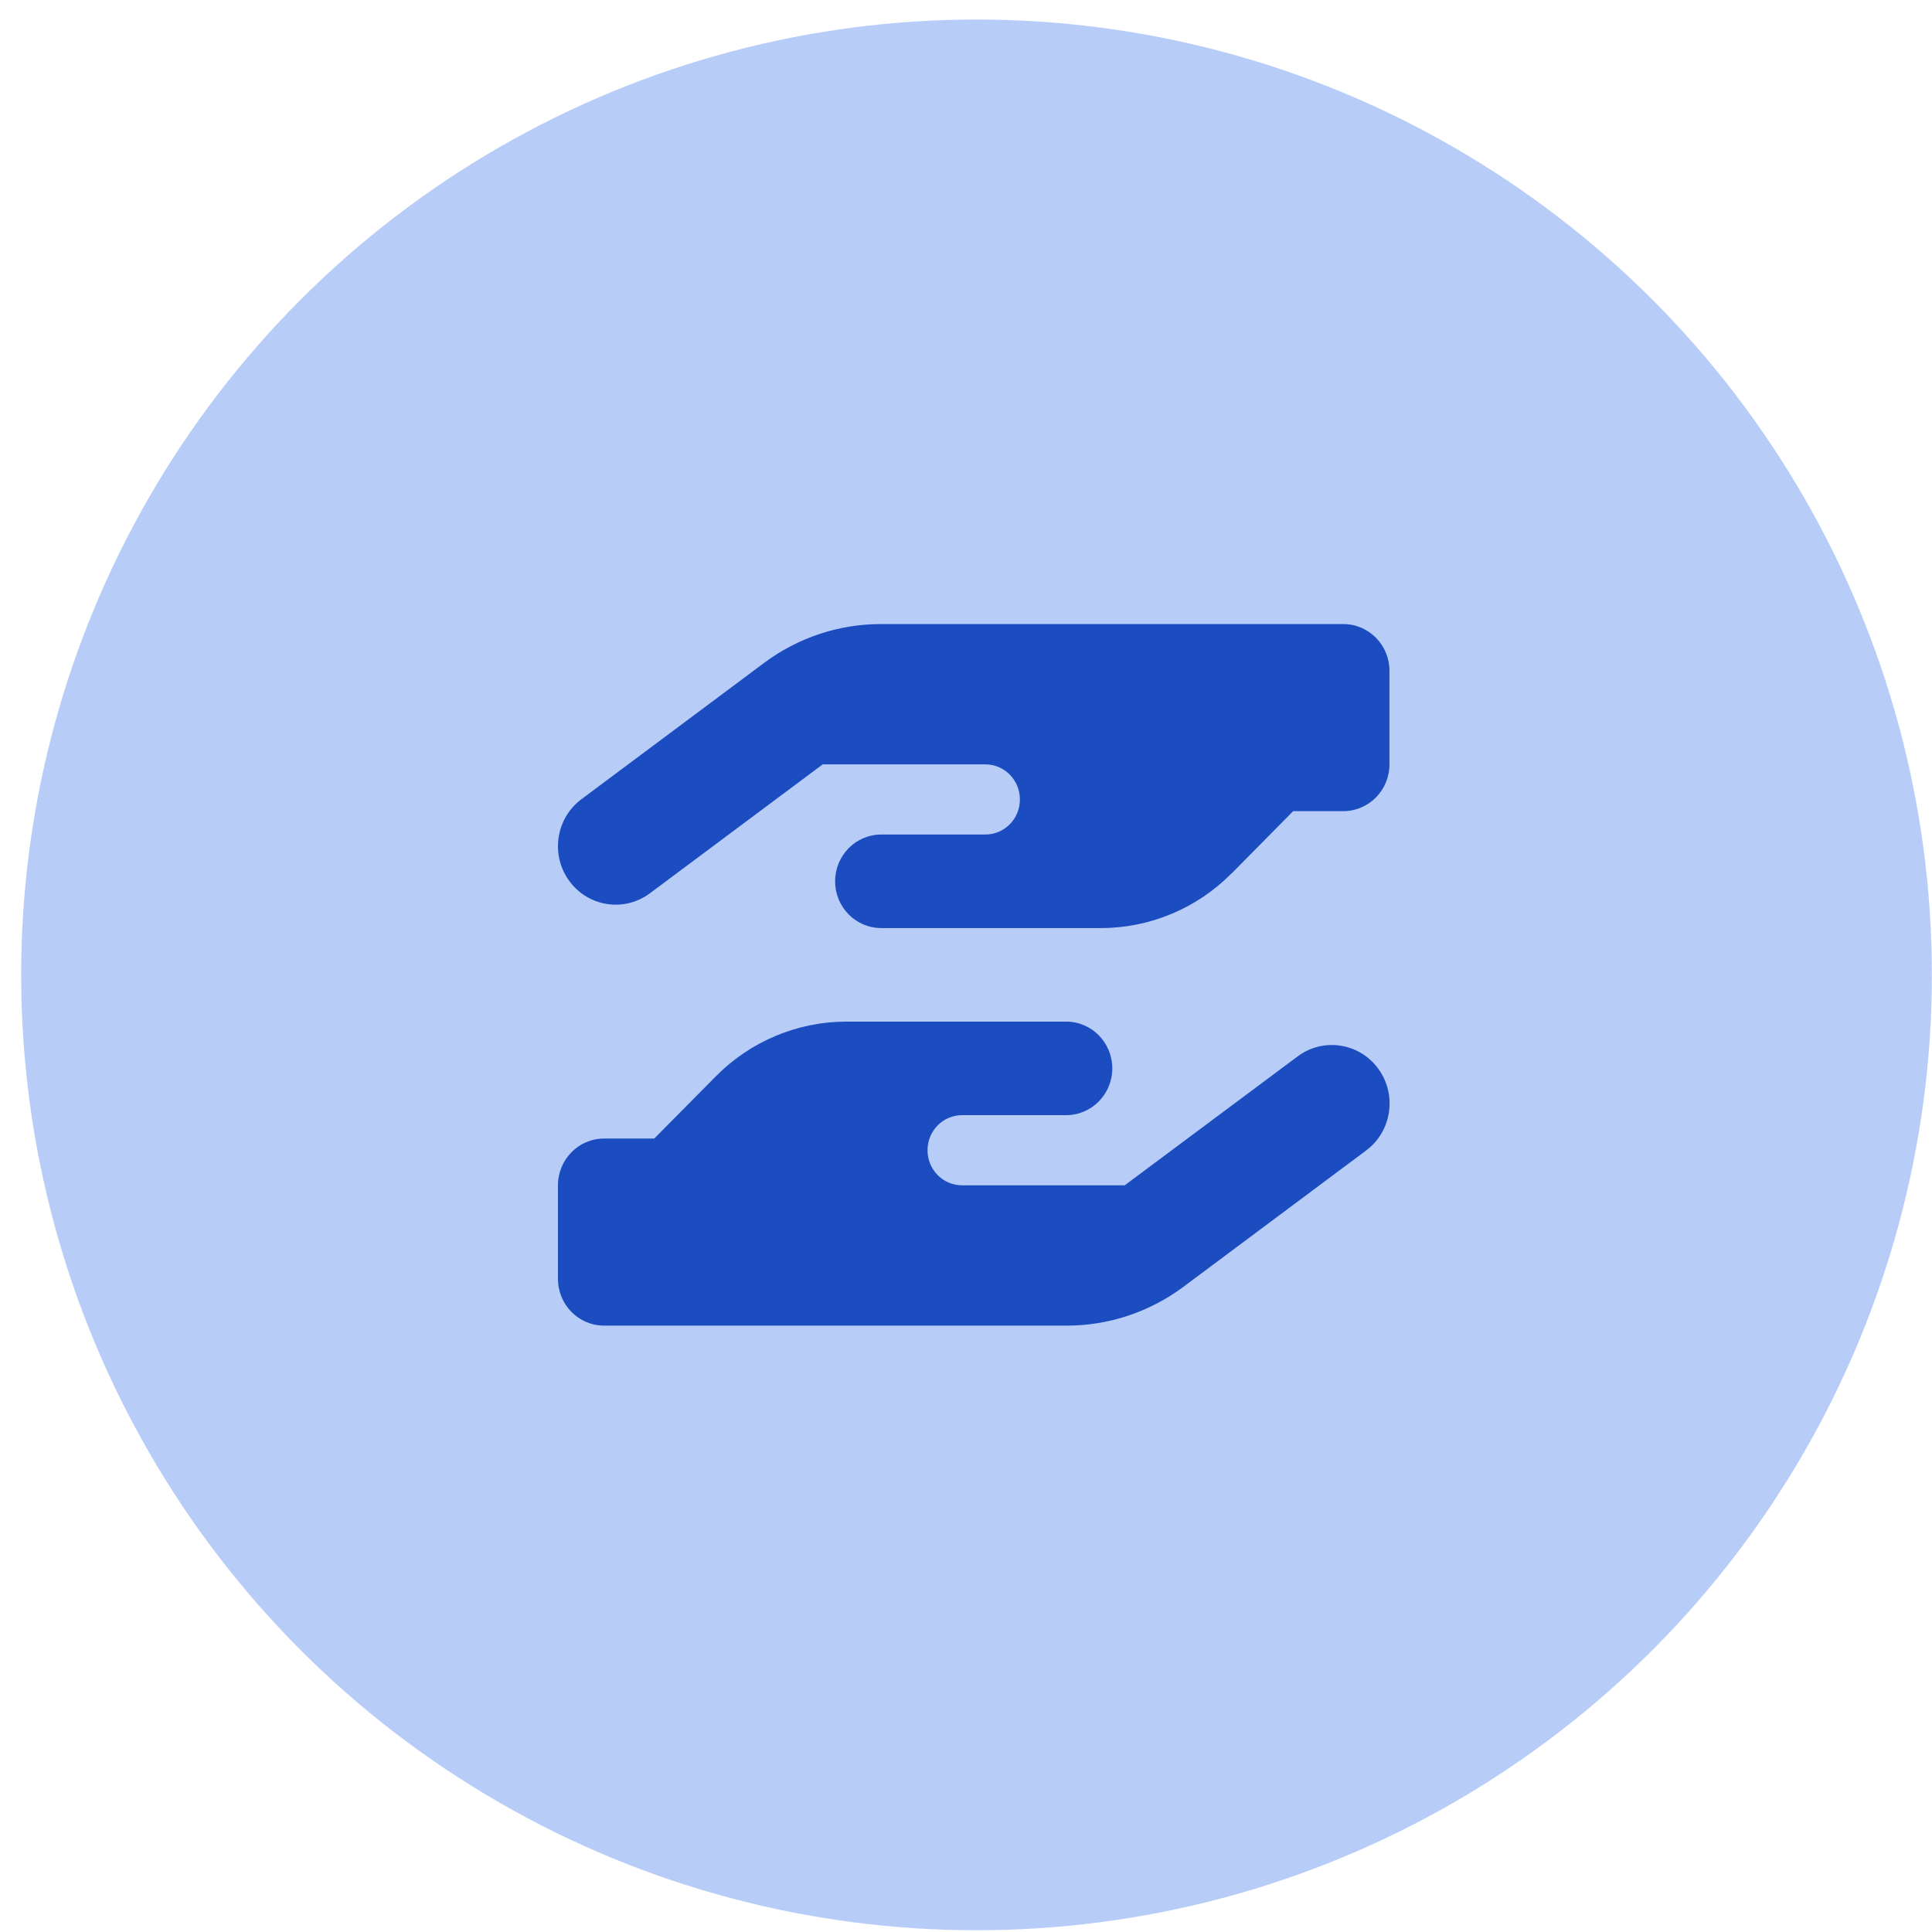 <svg width="85" height="85" viewBox="0 0 85 85" fill="none" xmlns="http://www.w3.org/2000/svg">
<circle cx="42.963" cy="42.891" r="42.032" fill="#B7CDF8"/>
<path d="M54.195 38.42L56.894 35.687H59.098C60.222 35.687 61.13 34.767 61.13 33.629V29.514C61.13 28.376 60.222 27.456 59.098 27.456H38.749C36.907 27.456 35.11 28.054 33.624 29.16L25.583 35.16C24.453 36.002 24.211 37.61 25.043 38.754C25.875 39.899 27.463 40.143 28.593 39.301L36.196 33.629H43.347C44.192 33.629 44.871 34.317 44.871 35.173C44.871 36.028 44.192 36.716 43.347 36.716H38.774C37.65 36.716 36.742 37.636 36.742 38.774C36.742 39.912 37.65 40.831 38.774 40.831H48.441C50.594 40.831 52.664 39.963 54.188 38.42H54.195ZM31.49 47.358L28.784 50.091H26.58C25.456 50.091 24.548 51.011 24.548 52.149V56.265C24.548 57.403 25.456 58.322 26.58 58.322H46.935C48.777 58.322 50.575 57.724 52.061 56.618L60.101 50.619C61.232 49.776 61.473 48.169 60.641 47.024C59.809 45.879 58.221 45.635 57.091 46.477L49.482 52.149H42.331C41.486 52.149 40.807 51.461 40.807 50.606C40.807 49.751 41.486 49.062 42.331 49.062H46.904C48.028 49.062 48.936 48.143 48.936 47.005C48.936 45.867 48.028 44.947 46.904 44.947H37.237C35.084 44.947 33.014 45.815 31.49 47.358Z" fill="#1B4DC0"/>
</svg>
